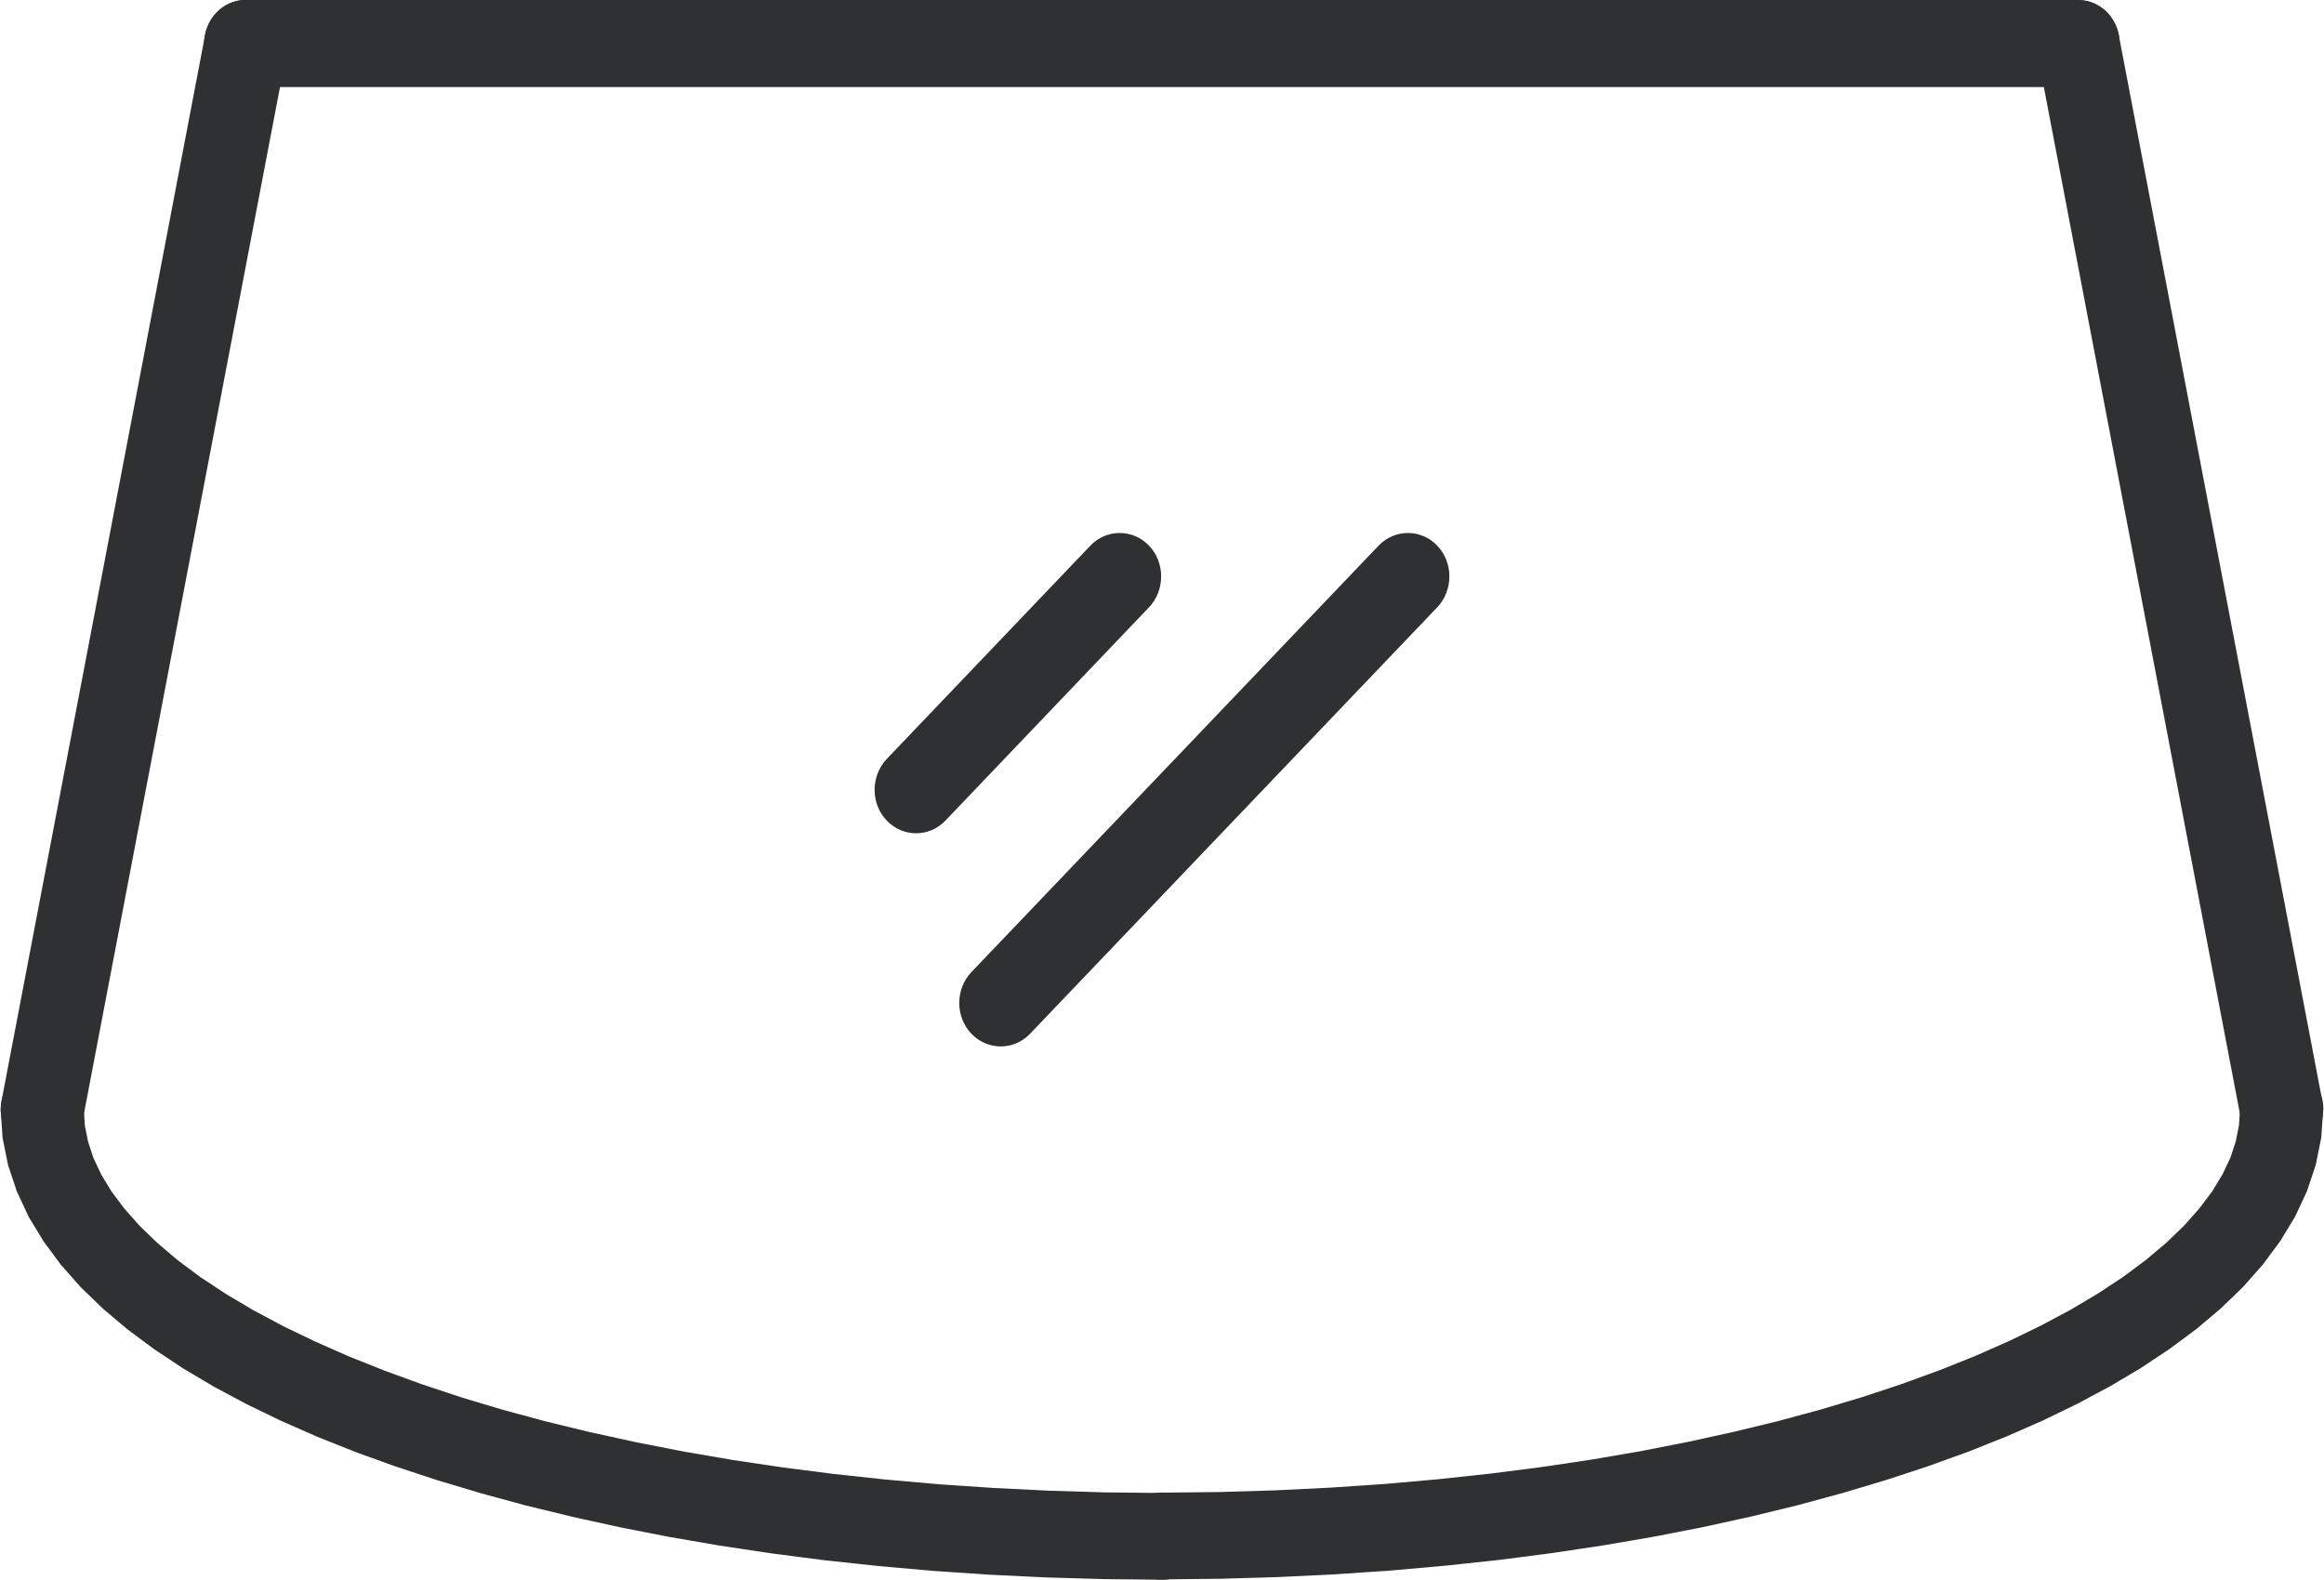 <?xml version="1.0" encoding="UTF-8"?>
<!DOCTYPE svg PUBLIC "-//W3C//DTD SVG 1.1//EN" "http://www.w3.org/Graphics/SVG/1.1/DTD/svg11.dtd">
<!-- Creator: CorelDRAW 2018 (64-Bit Evaluation Version) -->
<svg xmlns="http://www.w3.org/2000/svg" xml:space="preserve" width="0.634in" height="0.431in" version="1.1" style="shape-rendering:geometricPrecision; text-rendering:geometricPrecision; image-rendering:optimizeQuality; fill-rule:evenodd; clip-rule:evenodd"
viewBox="0 0 152.3 103.6"
 xmlns:xlink="http://www.w3.org/1999/xlink">
 <defs>
  <style type="text/css">
   <![CDATA[
    .fil0 {fill:#2F3031;fill-rule:nonzero}
   ]]>
  </style>
 </defs>
 <g id="Layer_x0020_1">
  <g id="_2448200272880">
   <g>
    <g>
     <path class="fil0" d="M-0 72.78c0,-1.58 1.22,-2.86 2.73,-2.86 1.51,0 2.73,1.28 2.73,2.86l-5.45 0zm76.15 25.12l0 5.71 -3.83 -0.04 -3.78 -0.11 -3.73 -0.18 -3.67 -0.25 -3.61 -0.32 -3.54 -0.38 -3.47 -0.45 -3.39 -0.51 -3.31 -0.57 -3.22 -0.63 -3.13 -0.69 -3.04 -0.74 -2.94 -0.8 -2.84 -0.85 -2.74 -0.9 -2.63 -0.95 -2.51 -1 -2.39 -1.05 -2.27 -1.1 -2.15 -1.15 -2.02 -1.2 -1.88 -1.25 -1.75 -1.3 -1.6 -1.35 -1.46 -1.41 -1.3 -1.47 -1.14 -1.54 -0.97 -1.6 -0.78 -1.67 -0.58 -1.74 -0.36 -1.79 -0.12 -1.83 5.45 0 0.07 1.05 0.21 1.05 0.35 1.06 0.51 1.08 0.67 1.11 0.84 1.12 1 1.13 1.17 1.13 1.33 1.13 1.49 1.11 1.65 1.09 1.8 1.07 1.95 1.04 2.09 1.01 2.22 0.98 2.35 0.94 2.47 0.9 2.59 0.86 2.7 0.81 2.81 0.76 2.92 0.71 3.02 0.66 3.11 0.61 3.2 0.55 3.28 0.49 3.36 0.43 3.43 0.37 3.5 0.31 3.57 0.24 3.63 0.18 3.68 0.11 3.73 0.04zm0 0c1.51,0 2.73,1.28 2.73,2.86 0,1.58 -1.22,2.86 -2.73,2.86l0 -5.71z"/>
    </g>
    <g>
     <path class="fil0" d="M146.85 72.78c0,-1.58 1.22,-2.86 2.73,-2.86 1.51,0 2.73,1.28 2.73,2.86l-5.45 0zm-70.7 30.83l0 -5.71 3.73 -0.04 3.68 -0.11 3.63 -0.18 3.57 -0.24 3.5 -0.31 3.43 -0.37 3.36 -0.43 3.28 -0.49 3.2 -0.55 3.11 -0.61 3.01 -0.66 2.92 -0.71 2.81 -0.76 2.7 -0.81 2.59 -0.86 2.47 -0.9 2.35 -0.94 2.22 -0.98 2.08 -1.01 1.95 -1.04 1.8 -1.07 1.65 -1.09 1.49 -1.11 1.34 -1.13 1.17 -1.13 1 -1.13 0.84 -1.12 0.67 -1.11 0.51 -1.08 0.35 -1.06 0.21 -1.05 0.07 -1.05 5.45 0 -0.12 1.83 -0.36 1.79 -0.58 1.74 -0.78 1.67 -0.97 1.6 -1.14 1.54 -1.3 1.47 -1.46 1.41 -1.6 1.35 -1.75 1.3 -1.88 1.25 -2.02 1.2 -2.15 1.15 -2.27 1.1 -2.39 1.05 -2.51 1 -2.63 0.95 -2.74 0.9 -2.84 0.85 -2.94 0.8 -3.04 0.74 -3.14 0.69 -3.22 0.63 -3.31 0.57 -3.39 0.51 -3.47 0.45 -3.54 0.38 -3.61 0.32 -3.67 0.25 -3.73 0.18 -3.78 0.11 -3.83 0.04zm0 0c-1.51,0 -2.73,-1.28 -2.73,-2.86 0,-1.58 1.22,-2.86 2.73,-2.86l0 5.71z"/>
    </g>
    <g>
     <path class="fil0" d="M5.4 73.34c-0.3,1.55 -1.73,2.55 -3.21,2.24 -1.48,-0.31 -2.43,-1.81 -2.14,-3.36l5.35 1.12zm13.35 -69.92l-13.35 69.92 -5.35 -1.12 13.35 -69.92 5.35 1.12zm-5.35 -1.12c0.3,-1.55 1.73,-2.55 3.21,-2.24 1.48,0.31 2.43,1.81 2.14,3.36l-5.35 -1.12z"/>
    </g>
    <g>
     <path class="fil0" d="M152.24 72.22c0.3,1.55 -0.66,3.05 -2.14,3.36 -1.48,0.31 -2.91,-0.69 -3.21,-2.24l5.35 -1.12zm-13.35 -69.92l13.35 69.92 -5.35 1.12 -13.35 -69.92 5.35 -1.12zm-5.35 1.12c-0.3,-1.55 0.66,-3.05 2.14,-3.36 1.48,-0.31 2.91,0.69 3.21,2.24l-5.35 1.12z"/>
    </g>
    <g>
     <path class="fil0" d="M16.07 5.71c-1.51,0 -2.73,-1.28 -2.73,-2.86 0,-1.58 1.22,-2.86 2.73,-2.86l0 5.71zm120.15 0l-120.15 0 0 -5.71 120.15 0 0 5.71zm0 -5.71c1.51,0 2.73,1.28 2.73,2.86 0,1.58 -1.22,2.86 -2.73,2.86l0 -5.71z"/>
    </g>
   </g>
   <g>
    <g>
     <path class="fil0" d="M90.35 35.79c1.06,-1.11 2.79,-1.11 3.85,0 1.06,1.11 1.06,2.92 0,4.04l-3.85 -4.04zm-26.7 27.97l26.7 -27.97 3.85 4.04 -26.7 27.97 -3.85 -4.04zm3.85 4.04c-1.06,1.11 -2.79,1.11 -3.85,0 -1.06,-1.11 -1.06,-2.92 0,-4.04l3.85 4.04z"/>
    </g>
    <g>
     <path class="fil0" d="M71.45 35.79c1.06,-1.11 2.79,-1.11 3.85,0 1.06,1.11 1.06,2.92 0,4.04l-3.85 -4.04zm-13.35 13.99l13.35 -13.99 3.85 4.04 -13.35 13.99 -3.85 -4.04zm3.85 4.04c-1.06,1.11 -2.79,1.11 -3.85,0 -1.06,-1.11 -1.06,-2.92 0,-4.04l3.85 4.04z"/>
    </g>
   </g>
  </g>
 </g>
</svg>
